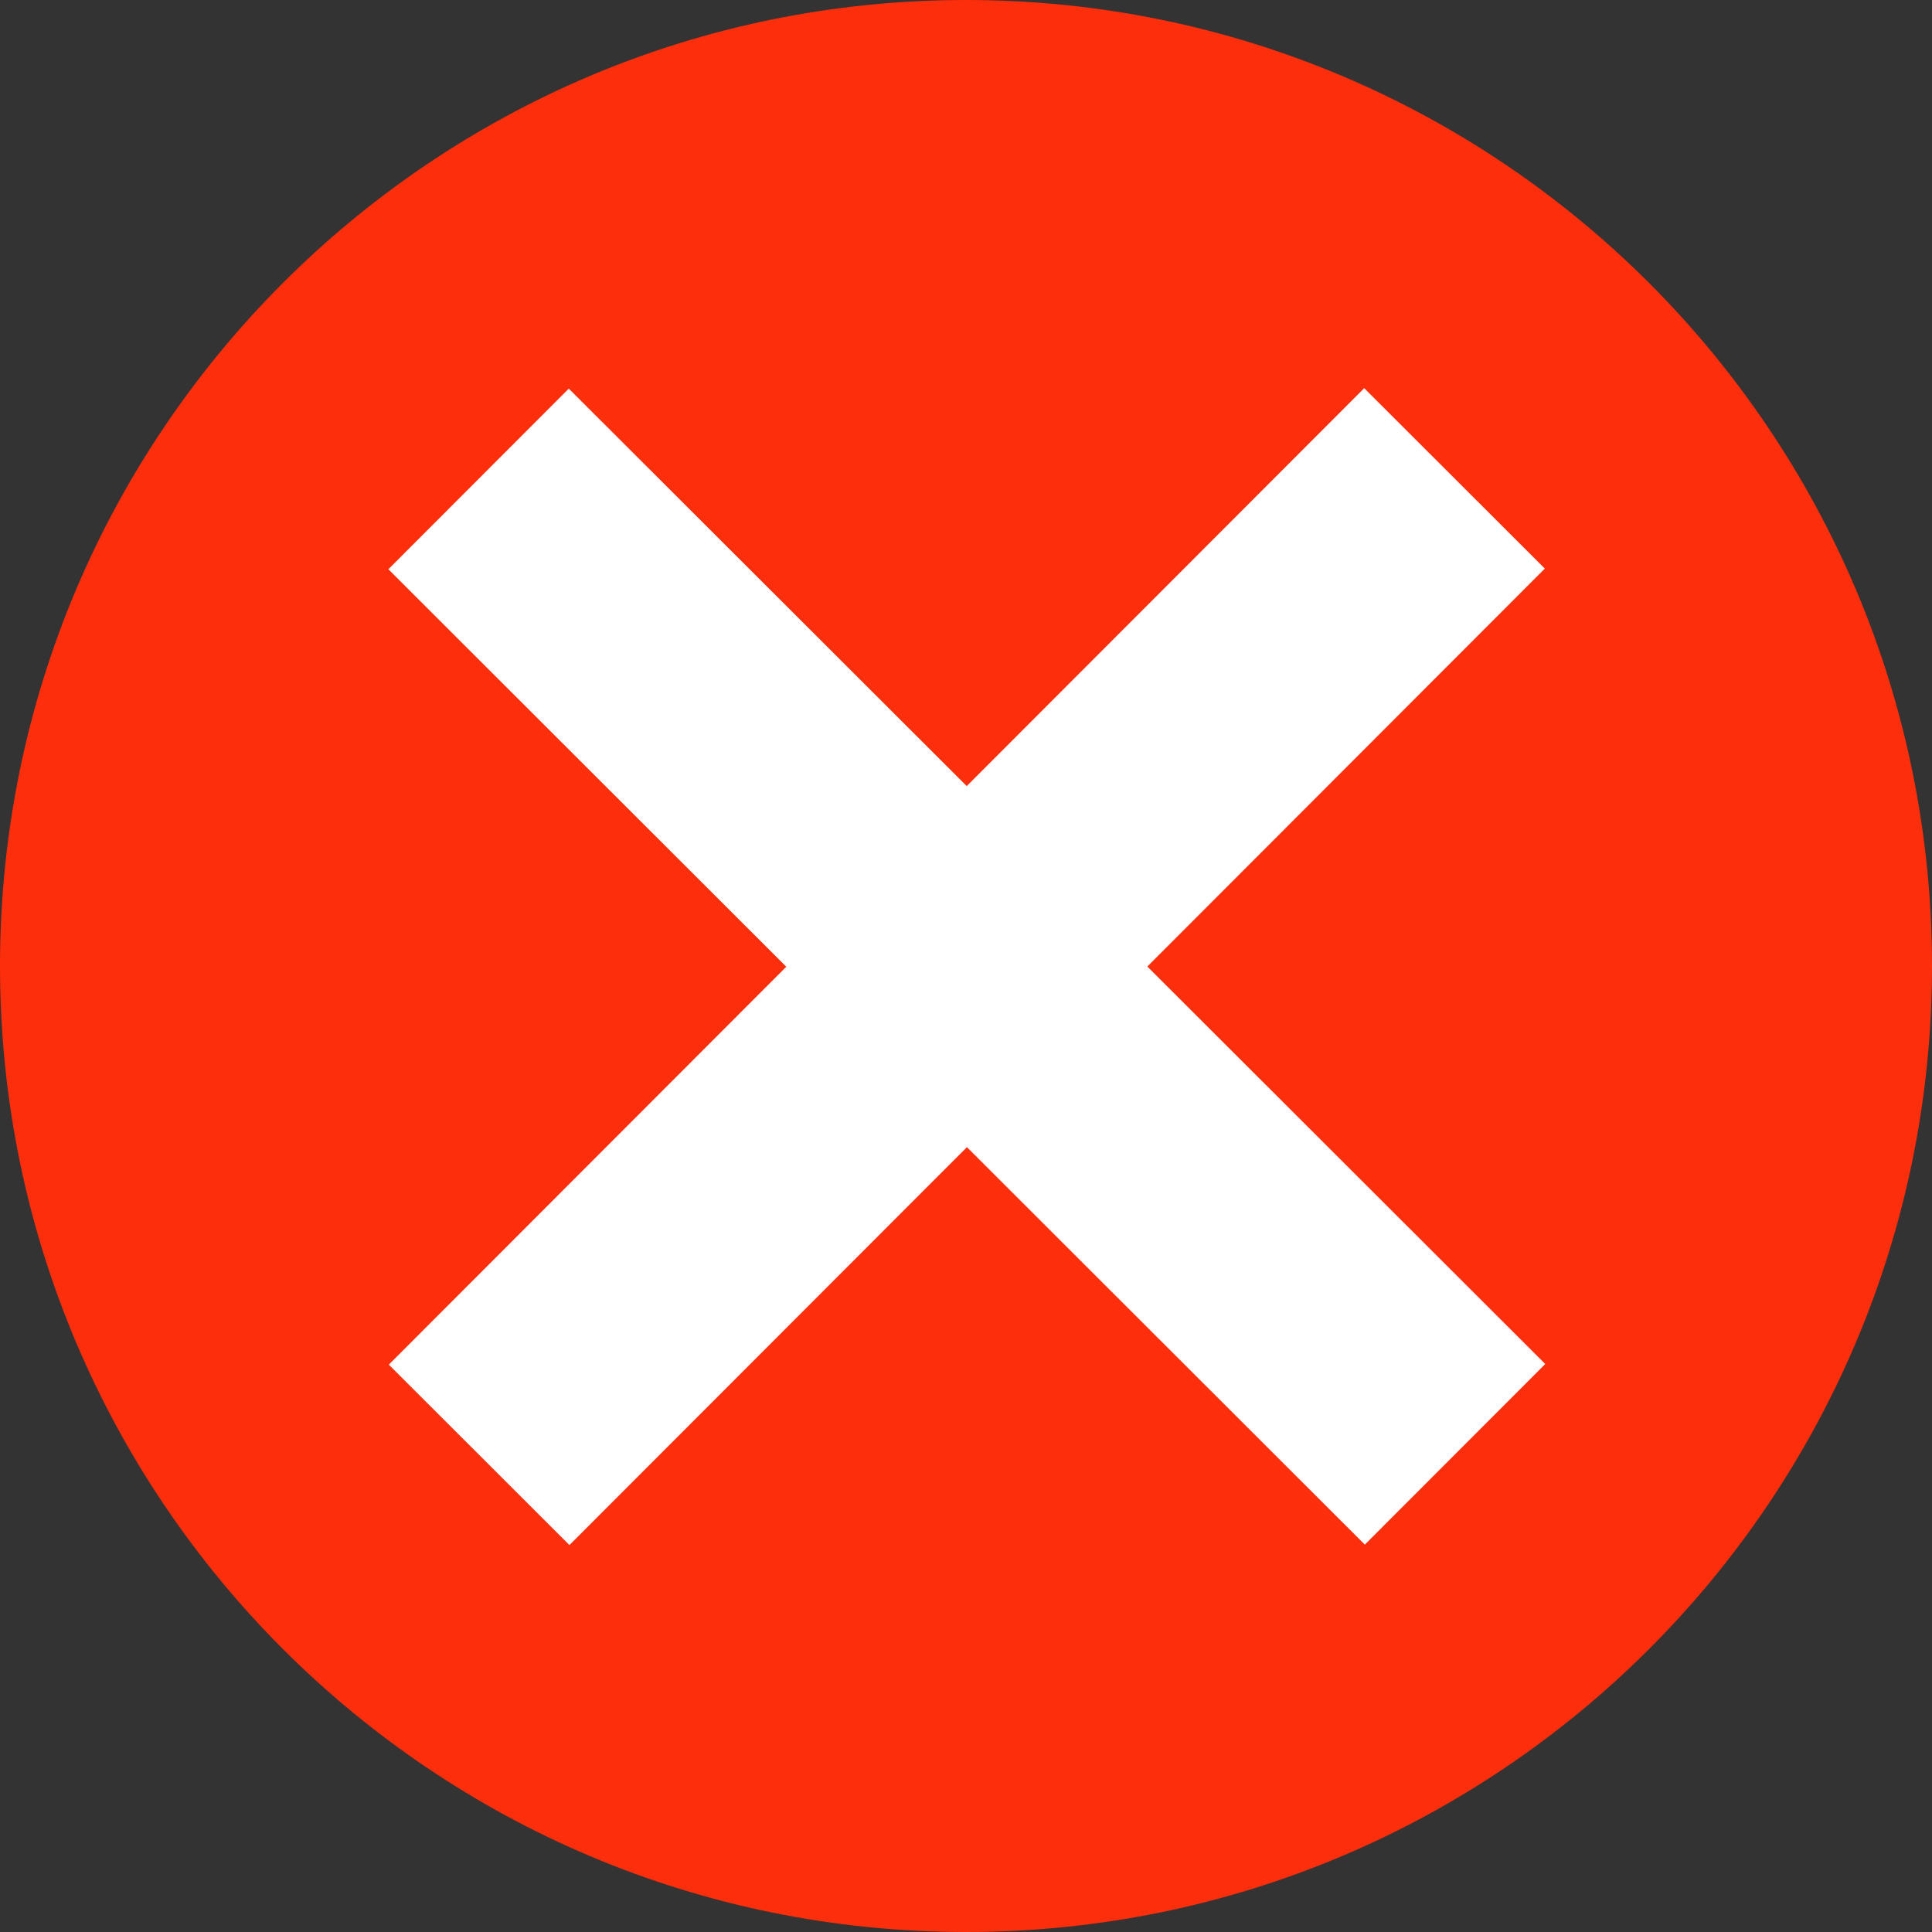 <svg xmlns="http://www.w3.org/2000/svg" xmlns:xlink="http://www.w3.org/1999/xlink" width="1080" zoomAndPan="magnify" viewBox="0 0 810 810" height="1080" preserveAspectRatio="xMidYMid meet" version="1.0"><rect x="0" y="0" width="810" height="810" fill="#333333" stroke="none"/><path fill="#fd2e0c" d="M 810 405 C 810 628.676 628.676 810 405 810 C 181.324 810 0 628.676 0 405 C 0 181.324 181.324 0 405 0 C 628.676 0 810 181.324 810 405 " fill-opacity="1" fill-rule="nonzero"/><path fill="#ffffff" d="M 647.855 571.867 L 481.027 405.223 L 647.672 238.387 L 571.949 162.746 L 405.305 329.574 L 238.469 162.93 L 162.828 238.66 L 329.656 405.305 L 163.012 572.137 L 238.742 647.777 L 405.387 480.949 L 572.215 647.59 L 647.855 571.867 " fill-opacity="1" fill-rule="nonzero"/></svg>